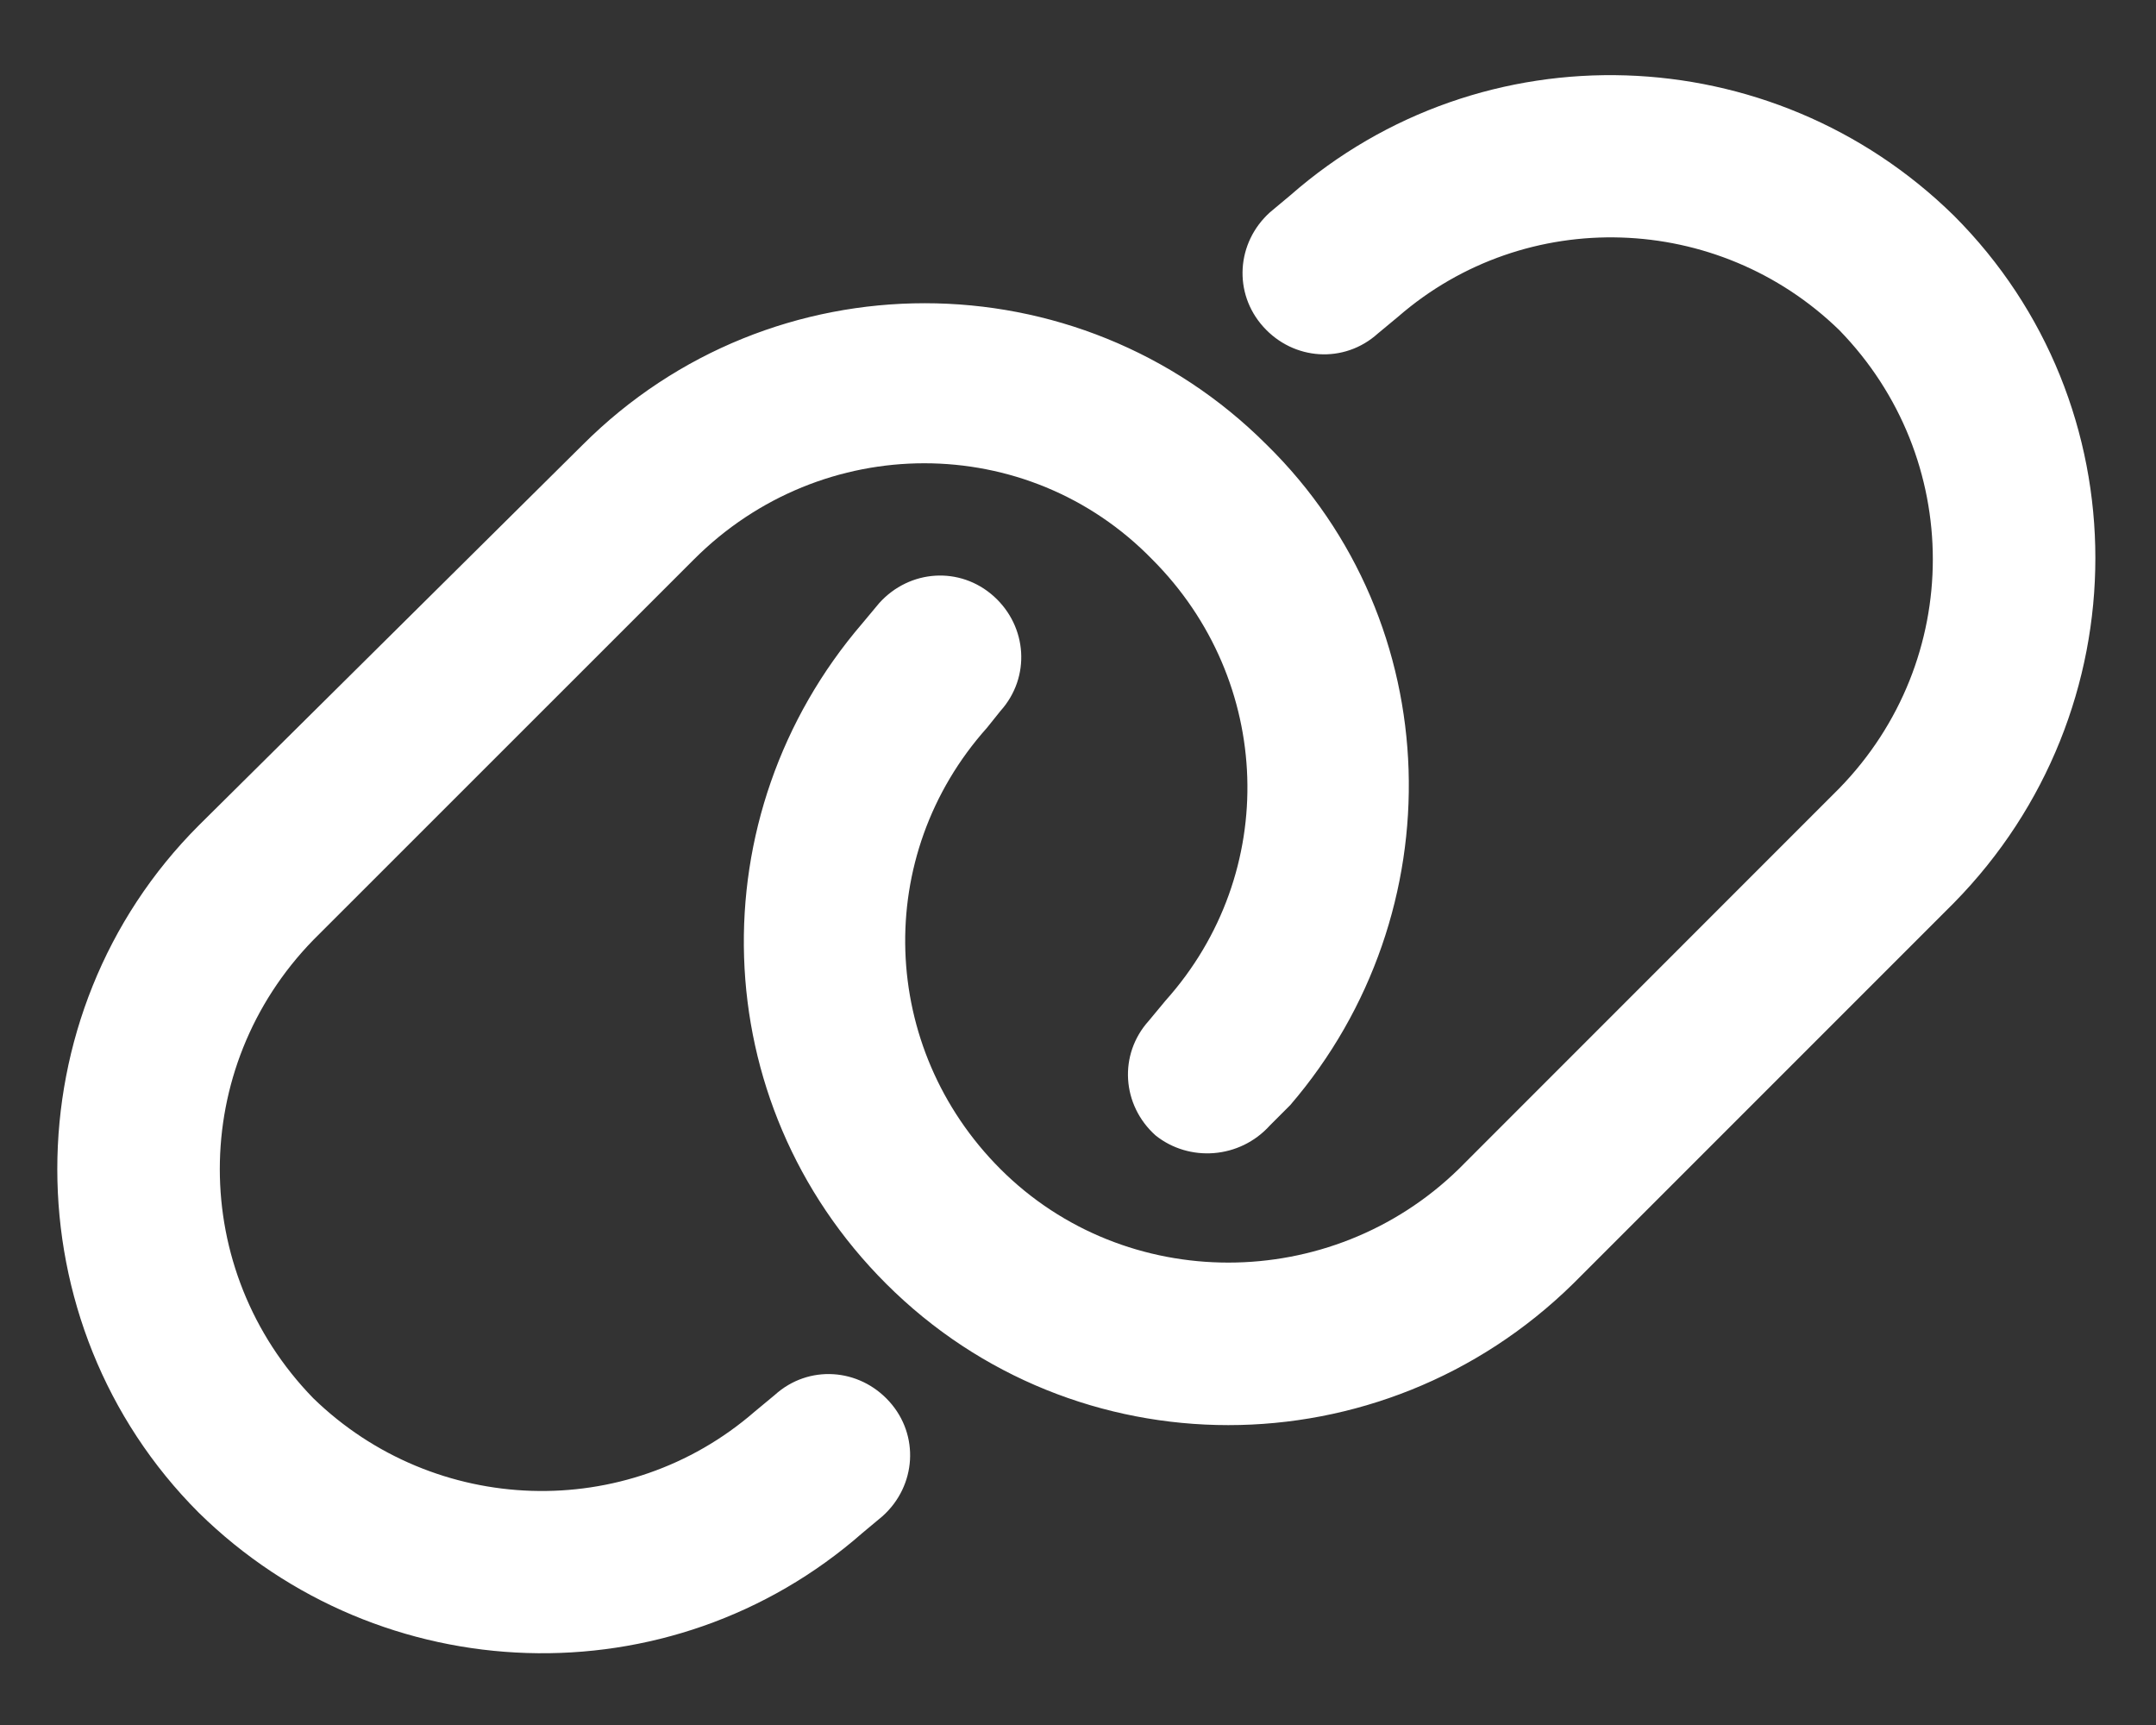 <svg width="20" height="16" viewBox="0 0 20 16" fill="none" xmlns="http://www.w3.org/2000/svg">
    <rect x="0" y="0" width="20" height="16" fill="#333333" stroke="none"/>
    <path d="M5.406 4.125C7.156 2.375 10 2.375 11.75 4.125C13.438 5.781 13.5 8.469 11.969 10.25L11.781 10.438C11.5 10.75 11.031 10.781 10.719 10.531C10.406 10.25 10.375 9.781 10.656 9.469L10.812 9.281C11.875 8.094 11.812 6.312 10.688 5.188C9.531 4 7.625 4 6.438 5.188L2.906 8.719C1.75 9.906 1.75 11.781 2.906 12.969C4.031 14.062 5.812 14.125 7 13.094L7.188 12.938C7.5 12.656 7.969 12.688 8.25 13C8.531 13.312 8.5 13.781 8.188 14.062L8 14.219C6.219 15.781 3.531 15.688 1.844 14.031C0.094 12.281 0.094 9.406 1.844 7.656L5.406 4.125ZM14.594 11.906C12.812 13.656 9.969 13.656 8.219 11.906C6.531 10.219 6.469 7.562 8 5.781L8.156 5.594C8.438 5.281 8.906 5.25 9.219 5.531C9.531 5.812 9.562 6.281 9.281 6.594L9.156 6.75C8.094 7.938 8.156 9.719 9.281 10.844C10.438 12 12.344 12 13.531 10.844L17.062 7.312C18.219 6.125 18.219 4.25 17.062 3.062C15.938 1.969 14.156 1.906 12.969 2.938L12.781 3.094C12.469 3.375 12 3.344 11.719 3.031C11.438 2.719 11.469 2.25 11.781 1.969L11.969 1.812C13.75 0.25 16.438 0.344 18.125 2C19.875 3.75 19.875 6.594 18.125 8.375L14.594 11.906Z" fill="white"/>
</svg>
